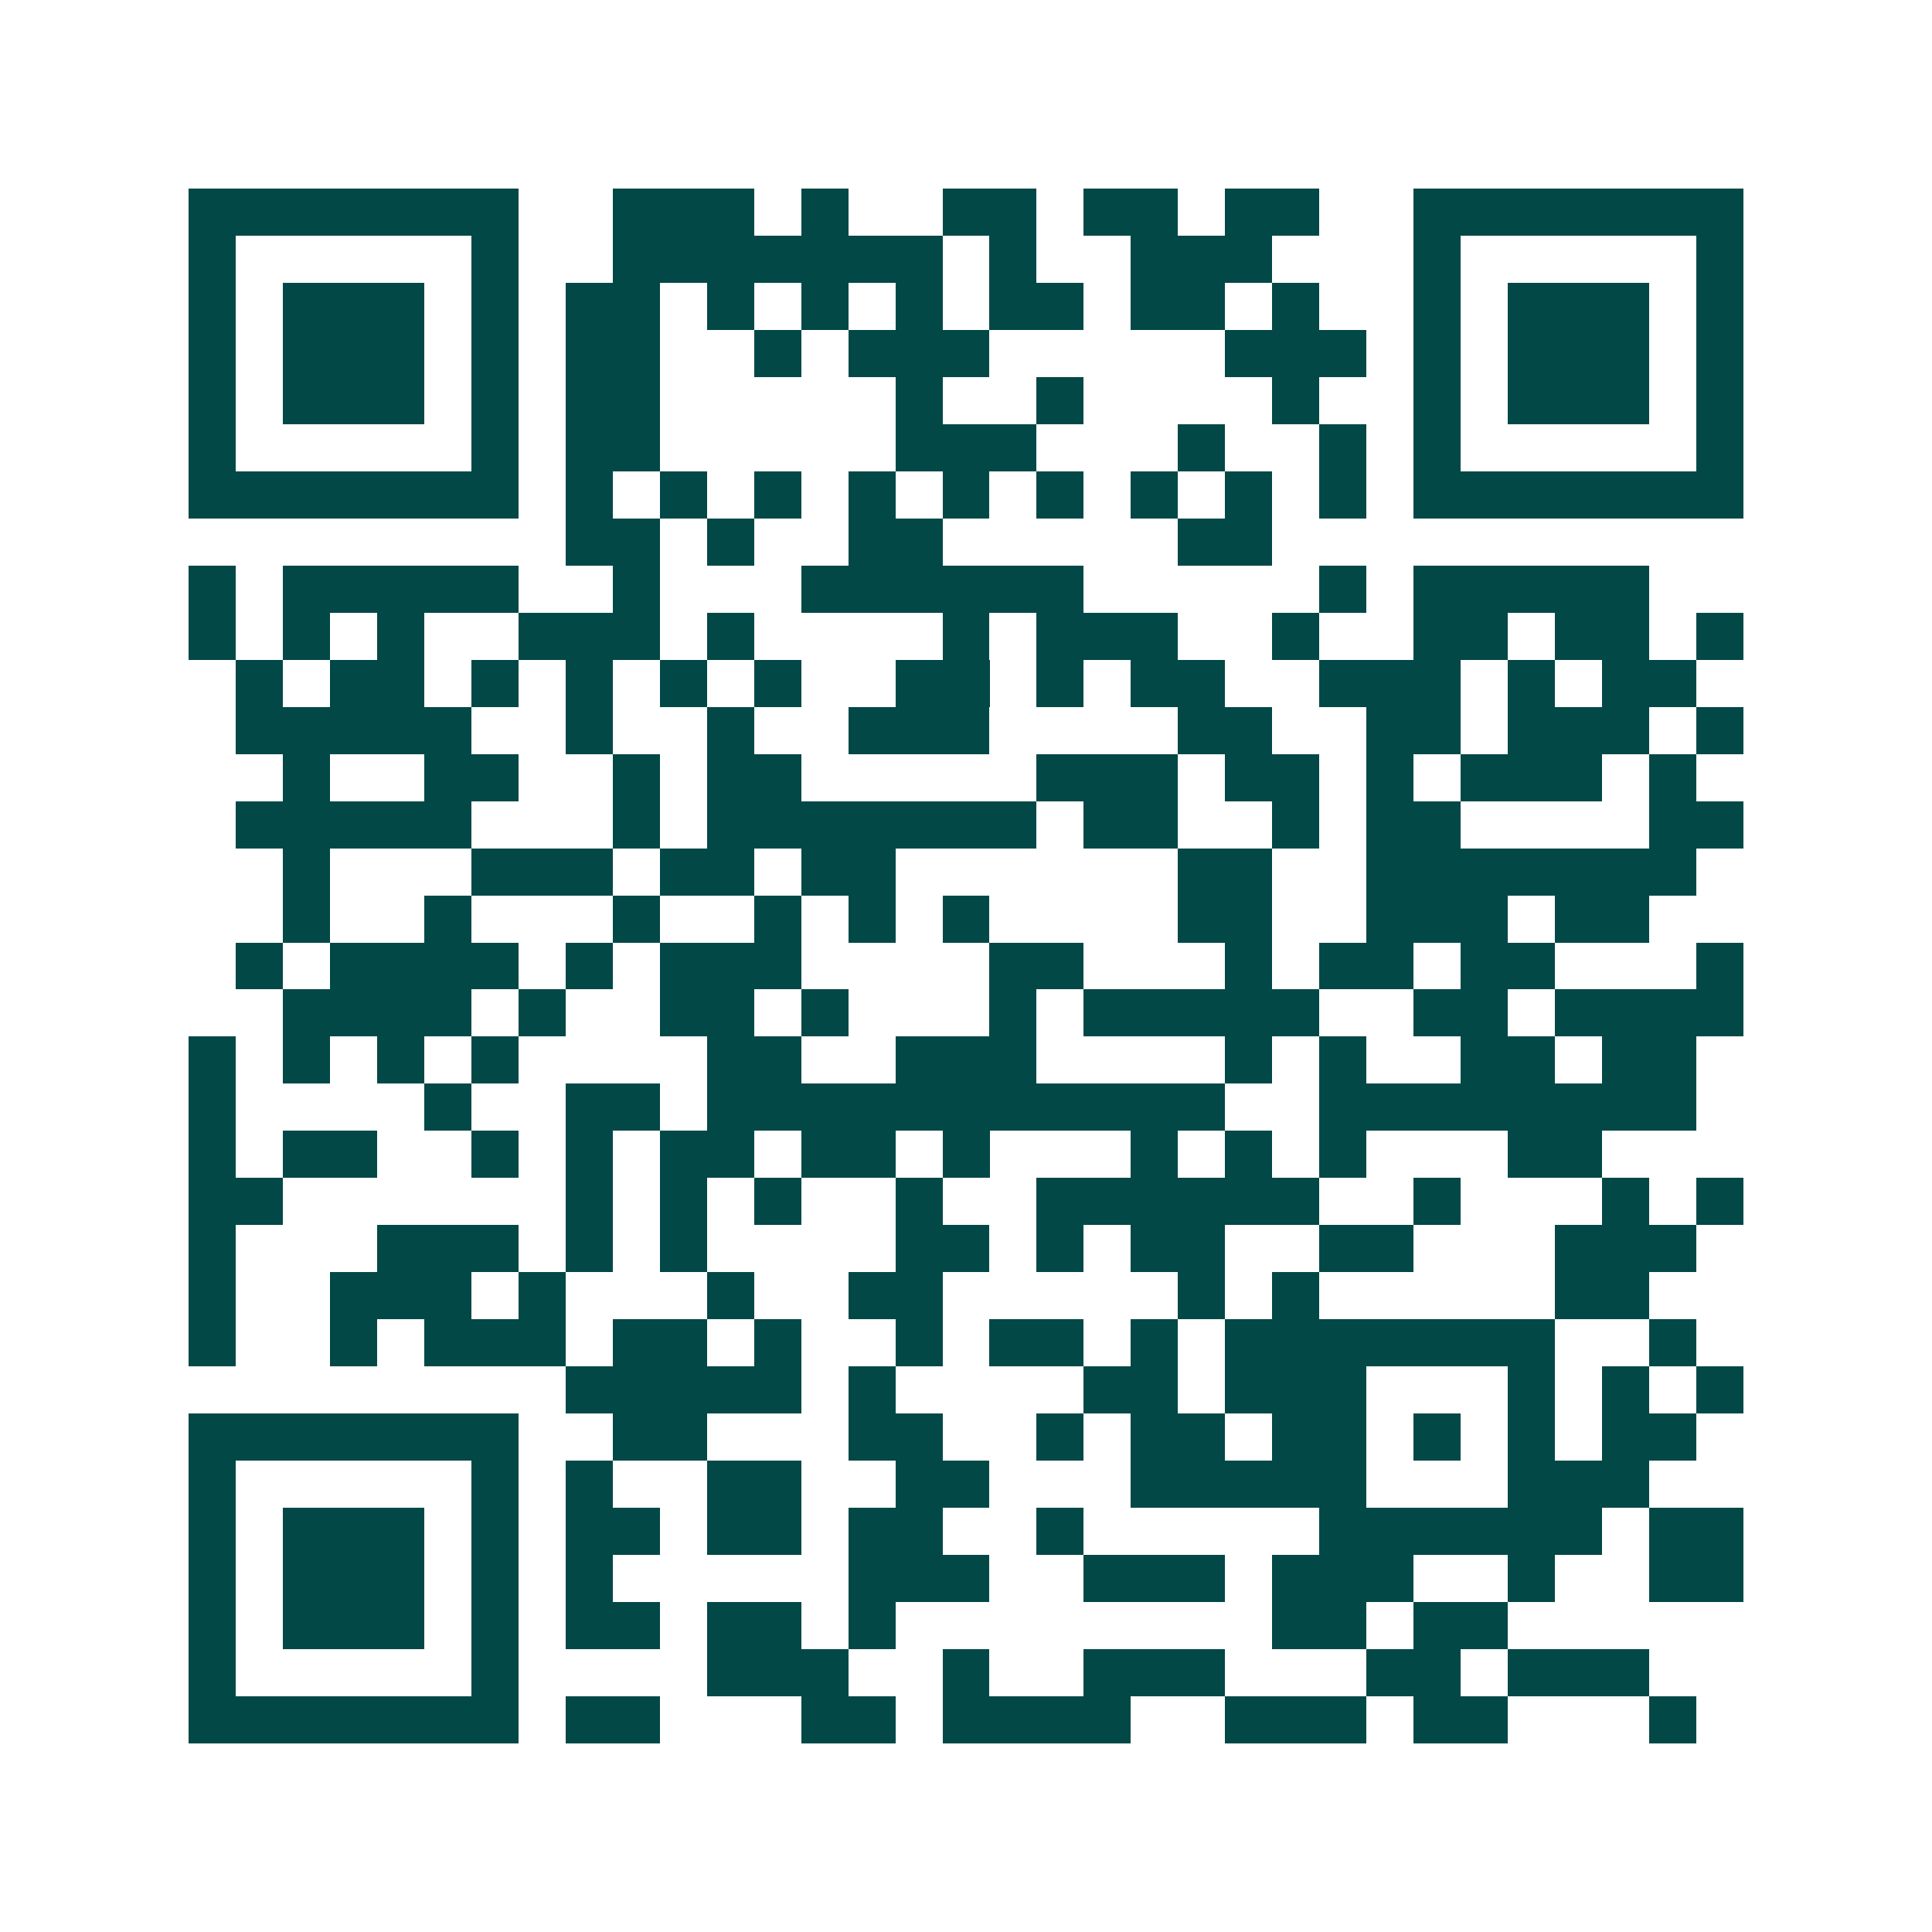 <svg xmlns="http://www.w3.org/2000/svg" width="200" height="200" viewBox="0 0 41 41" shape-rendering="crispEdges"><path fill="#ffffff" d="M0 0h41v41H0z"/><path stroke="#014847" d="M4 4.5h7m2 0h3m1 0h1m2 0h2m1 0h2m1 0h2m2 0h7M4 5.5h1m5 0h1m2 0h7m1 0h1m2 0h3m3 0h1m5 0h1M4 6.5h1m1 0h3m1 0h1m1 0h2m1 0h1m1 0h1m1 0h1m1 0h2m1 0h2m1 0h1m2 0h1m1 0h3m1 0h1M4 7.5h1m1 0h3m1 0h1m1 0h2m2 0h1m1 0h3m5 0h3m1 0h1m1 0h3m1 0h1M4 8.5h1m1 0h3m1 0h1m1 0h2m5 0h1m2 0h1m4 0h1m2 0h1m1 0h3m1 0h1M4 9.5h1m5 0h1m1 0h2m5 0h3m3 0h1m2 0h1m1 0h1m5 0h1M4 10.5h7m1 0h1m1 0h1m1 0h1m1 0h1m1 0h1m1 0h1m1 0h1m1 0h1m1 0h1m1 0h7M12 11.5h2m1 0h1m2 0h2m5 0h2M4 12.5h1m1 0h5m2 0h1m3 0h6m5 0h1m1 0h5M4 13.5h1m1 0h1m1 0h1m2 0h3m1 0h1m4 0h1m1 0h3m2 0h1m2 0h2m1 0h2m1 0h1M5 14.5h1m1 0h2m1 0h1m1 0h1m1 0h1m1 0h1m2 0h2m1 0h1m1 0h2m2 0h3m1 0h1m1 0h2M5 15.5h5m2 0h1m2 0h1m2 0h3m4 0h2m2 0h2m1 0h3m1 0h1M6 16.5h1m2 0h2m2 0h1m1 0h2m5 0h3m1 0h2m1 0h1m1 0h3m1 0h1M5 17.5h5m3 0h1m1 0h7m1 0h2m2 0h1m1 0h2m4 0h2M6 18.5h1m3 0h3m1 0h2m1 0h2m6 0h2m2 0h7M6 19.5h1m2 0h1m3 0h1m2 0h1m1 0h1m1 0h1m4 0h2m2 0h3m1 0h2M5 20.5h1m1 0h4m1 0h1m1 0h3m4 0h2m3 0h1m1 0h2m1 0h2m3 0h1M6 21.5h4m1 0h1m2 0h2m1 0h1m3 0h1m1 0h5m2 0h2m1 0h4M4 22.5h1m1 0h1m1 0h1m1 0h1m4 0h2m2 0h3m4 0h1m1 0h1m2 0h2m1 0h2M4 23.5h1m4 0h1m2 0h2m1 0h11m2 0h8M4 24.5h1m1 0h2m2 0h1m1 0h1m1 0h2m1 0h2m1 0h1m3 0h1m1 0h1m1 0h1m3 0h2M4 25.5h2m6 0h1m1 0h1m1 0h1m2 0h1m2 0h6m2 0h1m3 0h1m1 0h1M4 26.5h1m3 0h3m1 0h1m1 0h1m4 0h2m1 0h1m1 0h2m2 0h2m3 0h3M4 27.5h1m2 0h3m1 0h1m3 0h1m2 0h2m5 0h1m1 0h1m5 0h2M4 28.5h1m2 0h1m1 0h3m1 0h2m1 0h1m2 0h1m1 0h2m1 0h1m1 0h7m2 0h1M12 29.5h5m1 0h1m4 0h2m1 0h3m3 0h1m1 0h1m1 0h1M4 30.5h7m2 0h2m3 0h2m2 0h1m1 0h2m1 0h2m1 0h1m1 0h1m1 0h2M4 31.5h1m5 0h1m1 0h1m2 0h2m2 0h2m3 0h5m3 0h3M4 32.5h1m1 0h3m1 0h1m1 0h2m1 0h2m1 0h2m2 0h1m5 0h6m1 0h2M4 33.5h1m1 0h3m1 0h1m1 0h1m5 0h3m2 0h3m1 0h3m2 0h1m2 0h2M4 34.5h1m1 0h3m1 0h1m1 0h2m1 0h2m1 0h1m8 0h2m1 0h2M4 35.5h1m5 0h1m4 0h3m2 0h1m2 0h3m3 0h2m1 0h3M4 36.5h7m1 0h2m3 0h2m1 0h4m2 0h3m1 0h2m3 0h1"/></svg>
